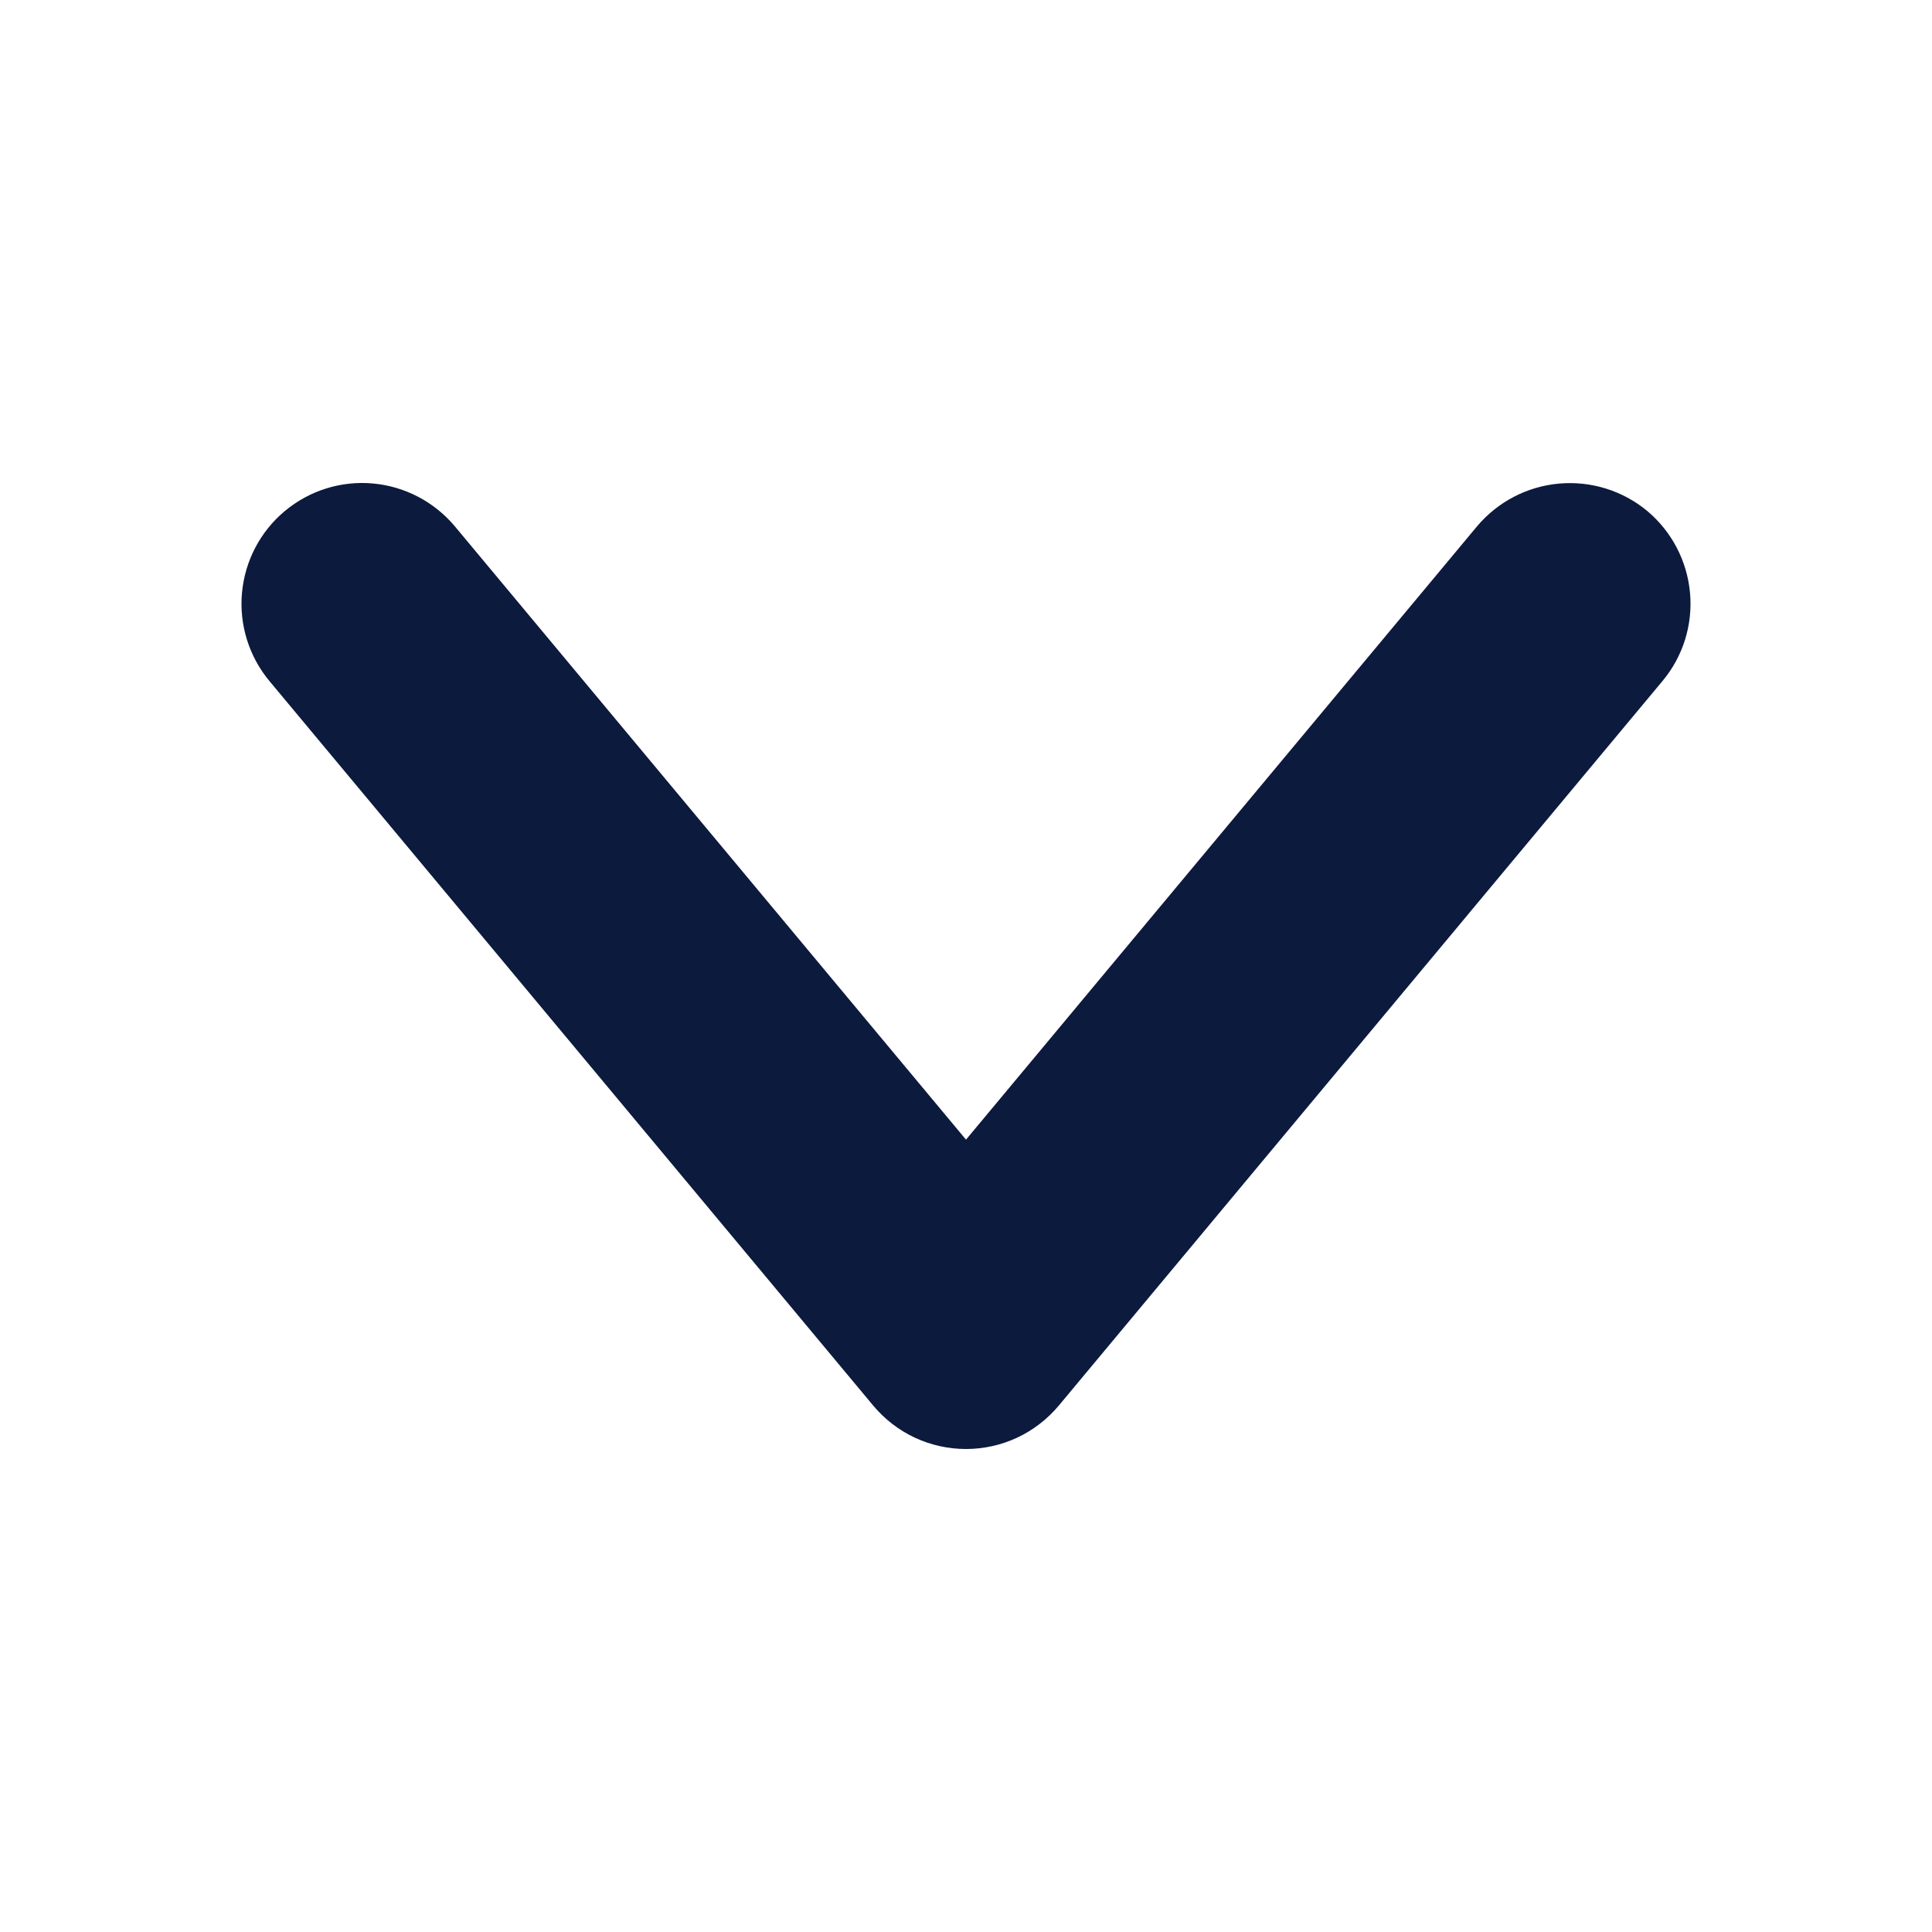 <svg xmlns="http://www.w3.org/2000/svg" width="16" height="16" viewBox="0 0 16 16" fill="none">
  <path d="M13.641 4.231C13.437 4.062 13.174 3.981 12.91 4.005C12.646 4.029 12.403 4.156 12.232 4.359L8 9.438L3.767 4.359C3.597 4.156 3.353 4.028 3.089 4.004C2.825 3.98 2.563 4.062 2.359 4.232C2.155 4.402 2.028 4.646 2.004 4.91C1.98 5.174 2.062 5.437 2.232 5.641L7.232 11.641C7.326 11.753 7.443 11.844 7.576 11.906C7.709 11.968 7.853 12 8 12C8.146 12 8.291 11.968 8.424 11.906C8.556 11.844 8.674 11.753 8.768 11.641L13.768 5.64C13.938 5.437 14.02 5.174 13.996 4.91C13.972 4.645 13.844 4.401 13.641 4.231Z" fill="#0C1A3D"/>
</svg>
